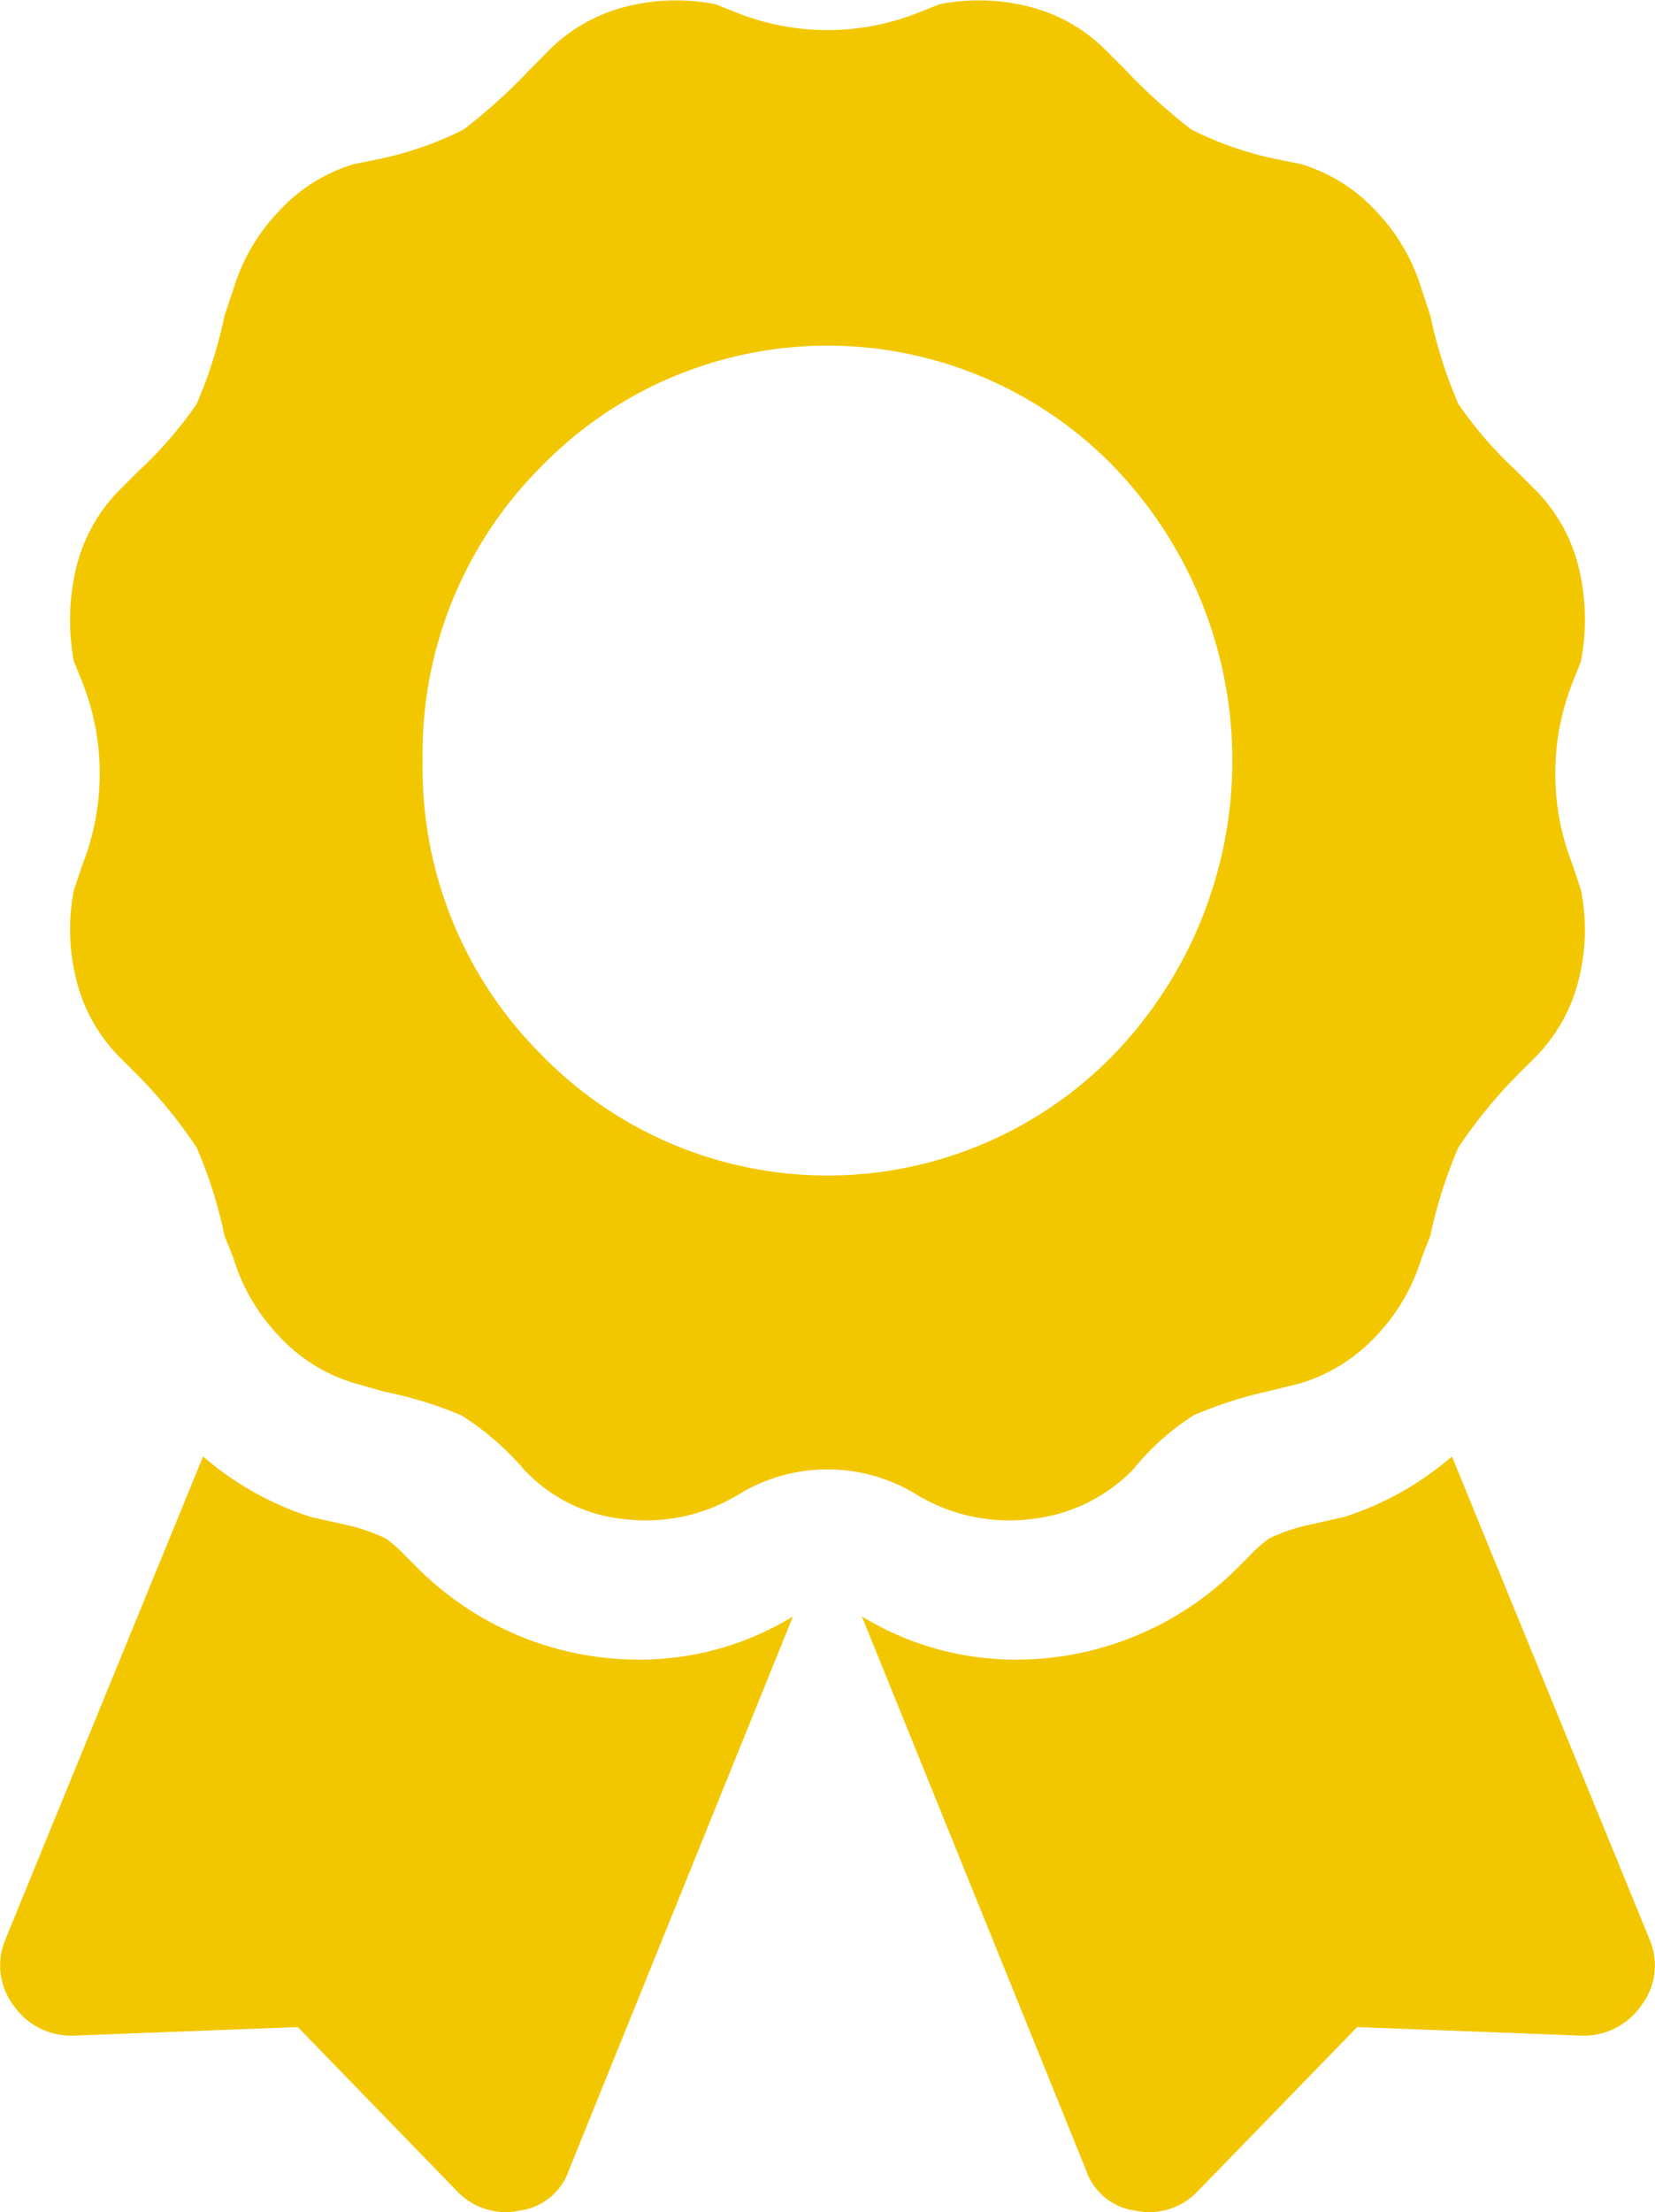 <svg xmlns="http://www.w3.org/2000/svg" width="110.03" height="147" viewBox="0 0 110.03 147">
<defs>
    <style>
      .cls-1 {
        fill: #f2c700;
        fill-rule: evenodd;
      }
    </style>
  </defs>
  <path id="award" class="cls-1" d="M1417.79,4885.23a20.8,20.8,0,0,0,14.88,6.03,19.491,19.491,0,0,0,10.02-2.87l-14.88,36.76a4.035,4.035,0,0,1-3.3,2.73,4.44,4.44,0,0,1-4.15-1.29l-10.59-10.91-14.89.57a4.659,4.659,0,0,1-4.01-2.01,4.4,4.4,0,0,1-.57-4.31l13.17-32.17a20.529,20.529,0,0,0,7.16,4.02l2.58,0.58a12.015,12.015,0,0,1,2.43.86,9.731,9.731,0,0,1,1.29,1.15Zm81.88,24.7a4.378,4.378,0,0,1-.58,4.31,4.635,4.635,0,0,1-4.01,2.01l-14.88-.57-10.6,10.91a4.425,4.425,0,0,1-4.15,1.29,4.022,4.022,0,0,1-3.29-2.73l-14.89-36.76a19.545,19.545,0,0,0,10.02,2.87,20.81,20.81,0,0,0,14.89-6.03l0.86-.86a9.129,9.129,0,0,1,1.29-1.15,11.761,11.761,0,0,1,2.43-.86l2.58-.58a20.529,20.529,0,0,0,7.16-4.02Zm-34.36-31.31a11.116,11.116,0,0,1-6.87,3.31,11.9,11.9,0,0,1-7.44-1.58,11.322,11.322,0,0,0-12.03,0,11.9,11.9,0,0,1-7.44,1.58,10.523,10.523,0,0,1-6.73-3.31,18.542,18.542,0,0,0-4.15-3.59,26.515,26.515,0,0,0-5.15-1.58l-2.01-.57a11.234,11.234,0,0,1-5.01-3.16,12.917,12.917,0,0,1-3-5.17l-0.58-1.44a30.232,30.232,0,0,0-1.86-5.89,32.765,32.765,0,0,0-3.86-4.74l-1.15-1.15a10.993,10.993,0,0,1-3-5.31,13.654,13.654,0,0,1-.15-5.89l0.58-1.72a16.518,16.518,0,0,0,0-12.06l-0.58-1.44a14.935,14.935,0,0,1,.15-6.18,10.993,10.993,0,0,1,3-5.31l1.15-1.15a26.305,26.305,0,0,0,3.86-4.45,29.984,29.984,0,0,0,1.86-5.89l0.58-1.72a12.85,12.85,0,0,1,3-5.17,11.064,11.064,0,0,1,5.01-3.16l1.43-.29a22.976,22.976,0,0,0,5.87-2.01,37.317,37.317,0,0,0,4.44-4.02l1.14-1.15a11.046,11.046,0,0,1,5.3-3.02,13.562,13.562,0,0,1,5.87-.14l1.43,0.57a16.306,16.306,0,0,0,12.03,0l1.43-.57a13.562,13.562,0,0,1,5.87.14,10.97,10.97,0,0,1,5.29,3.02l1.15,1.15a37.317,37.317,0,0,0,4.44,4.02,22.853,22.853,0,0,0,5.86,2.01l1.44,0.29a11.17,11.17,0,0,1,5.01,3.16,12.85,12.85,0,0,1,3,5.17l0.57,1.72a30.483,30.483,0,0,0,1.87,5.89,26.305,26.305,0,0,0,3.86,4.45l1.15,1.15a11.074,11.074,0,0,1,3,5.31,14.768,14.768,0,0,1,.14,6.18l-0.57,1.44a16.518,16.518,0,0,0,0,12.06l0.57,1.72a13.5,13.5,0,0,1-.14,5.89,11.074,11.074,0,0,1-3,5.31l-1.15,1.15a32.765,32.765,0,0,0-3.86,4.74,30.74,30.74,0,0,0-1.87,5.89l-0.57,1.44a12.917,12.917,0,0,1-3,5.17,11.344,11.344,0,0,1-5.01,3.16l-2.29.57a26.5,26.5,0,0,0-4.87,1.58A16.628,16.628,0,0,0,1465.31,4878.62Zm-47.24-47.1a26.878,26.878,0,0,0,7.88,19.53,26.553,26.553,0,0,0,38.07,0,28.154,28.154,0,0,0,0-39.07,26.553,26.553,0,0,0-38.07,0A26.917,26.917,0,0,0,1418.07,4831.52Z" transform="translate(-1389.97 -4780.97)"/>
</svg>
